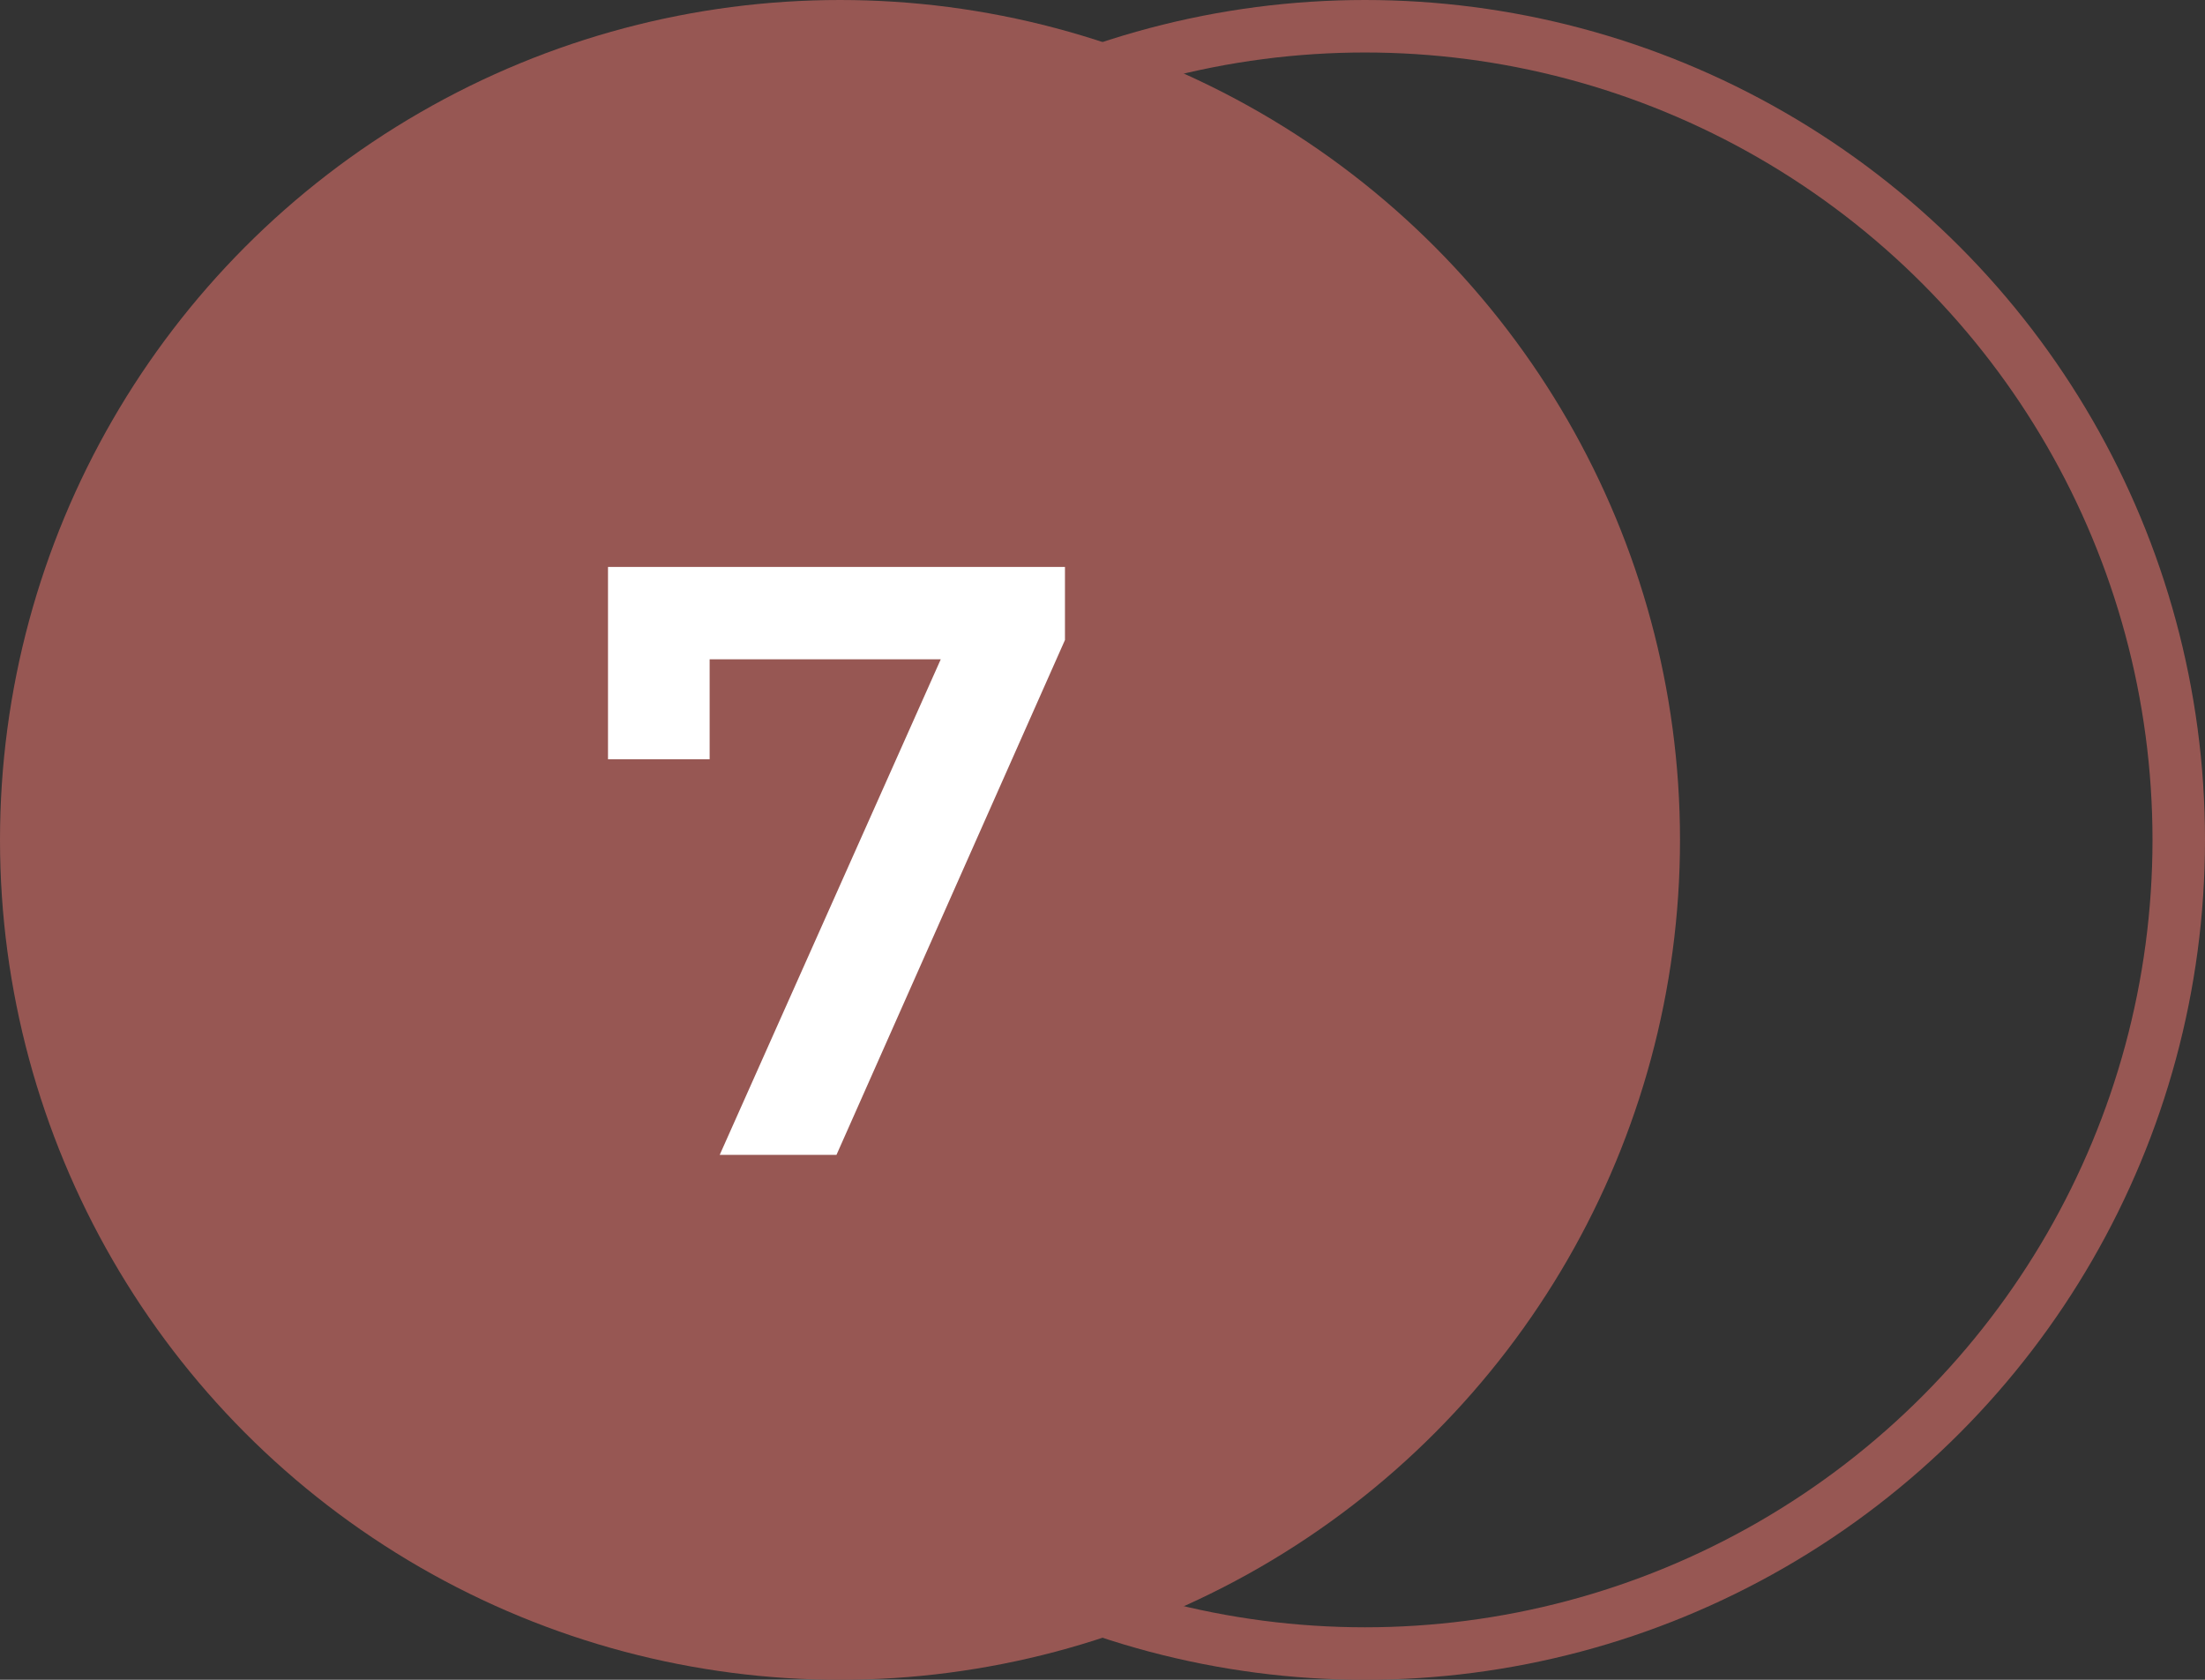 <?xml version="1.0" encoding="UTF-8"?> <svg xmlns="http://www.w3.org/2000/svg" width="42" height="32" viewBox="0 0 42 32" fill="none"><rect x="0" y="0" width="42" height="32" fill="#333333" stroke="none"/><circle cx="16" cy="16" r="16" fill="#975753"></circle><circle cx="26" cy="16" r="15.5" stroke="#975753"></circle><path d="M13.709 22L18.333 11.632L18.877 12.56H12.525L13.517 11.552V14.464H11.581V10.8H20.285V12.192L15.933 22H13.709Z" fill="white"></path></svg> 
